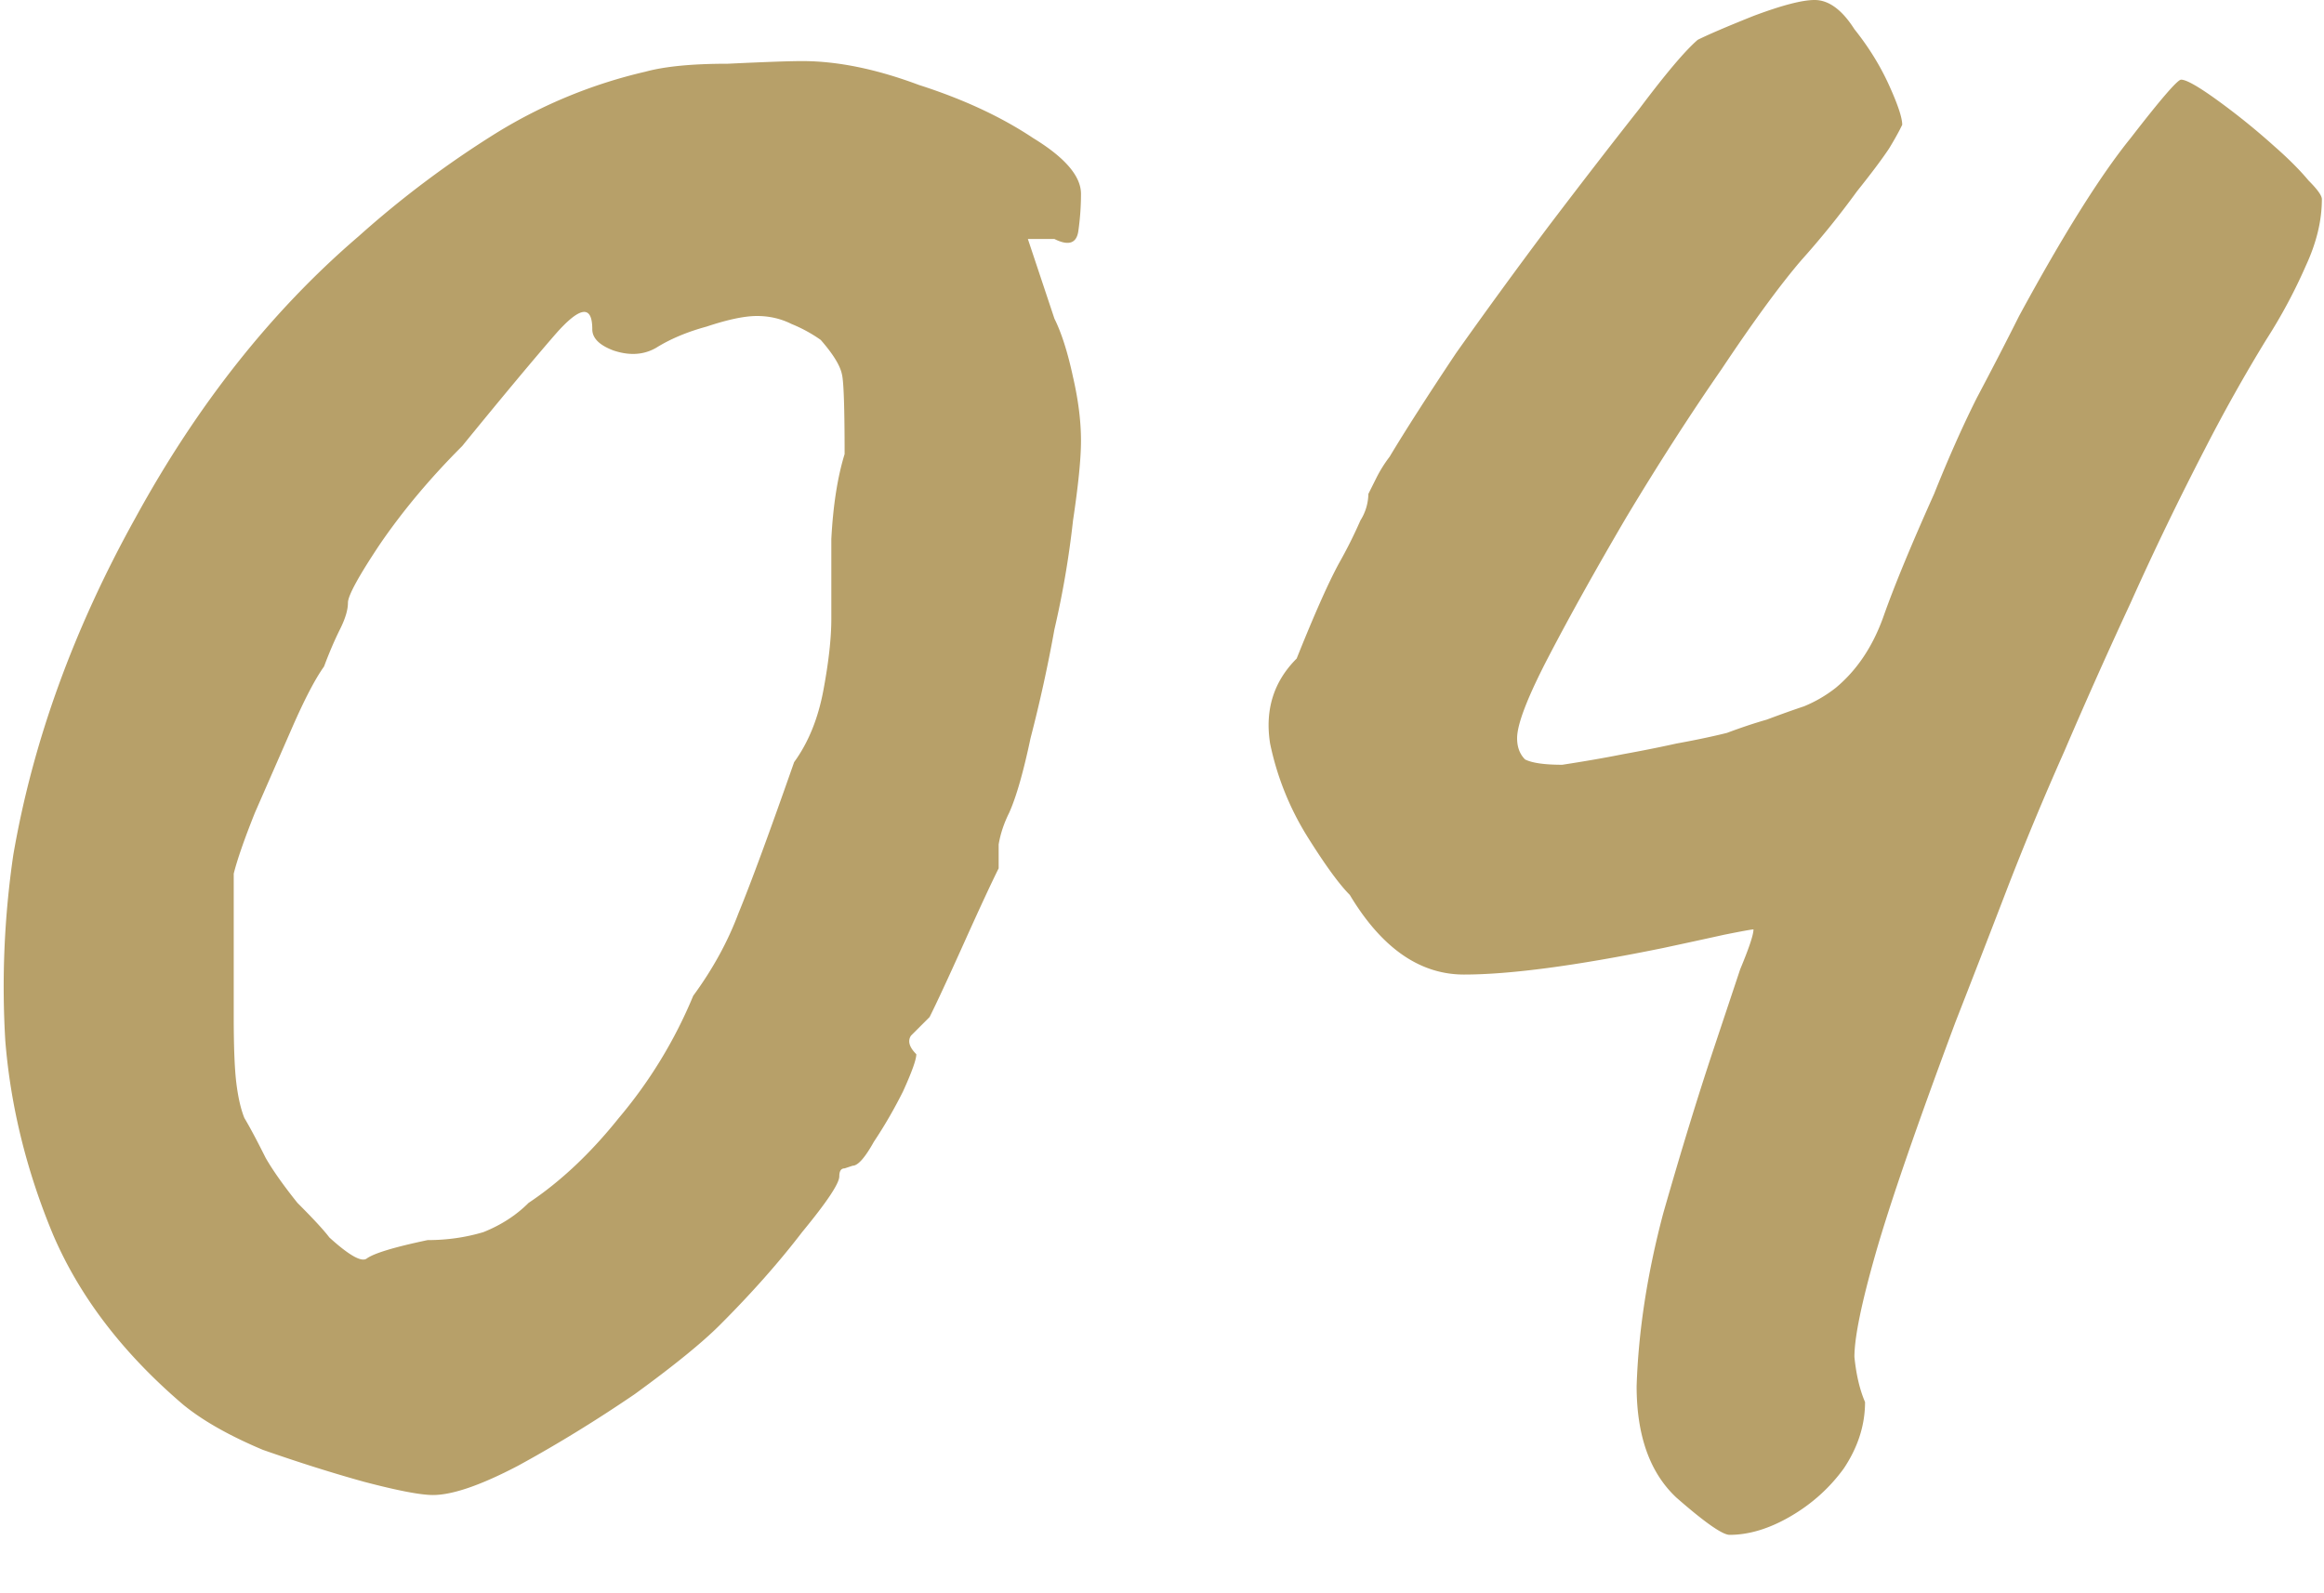<svg xmlns="http://www.w3.org/2000/svg" width="35" height="24" fill="none" viewBox="0 0 35 24"><path fill="#b7a069" d="M6.52 22.52q-.28 0-1.04-.2-.72-.2-1.52-.48-.76-.32-1.2-.68Q1.4 20 .8 18.6q-.6-1.44-.72-2.92a13.7 13.7 0 0 1 .12-2.8q.44-2.56 1.84-5.08 1.4-2.56 3.36-4.24A15 15 0 0 1 7.48 2a7.5 7.5 0 0 1 2.24-.92q.44-.12 1.24-.12.84-.04 1.12-.04.8 0 1.76.36 1 .32 1.72.8.72.44.72.84 0 .28-.04.56t-.36.12h-.4l.4 1.2q.16.32.28.88.12.52.12.96 0 .4-.12 1.2a14 14 0 0 1-.28 1.64 22 22 0 0 1-.36 1.64q-.16.76-.32 1.12-.12.24-.16.48v.36q-.16.32-.52 1.12T14 15.32l-.28.28q-.08.12.08.28 0 .12-.2.56-.2.4-.44.76-.2.36-.32.36l-.12.04q-.08 0-.08.12 0 .16-.56.84-.52.68-1.24 1.4-.4.4-1.28 1.04-.88.6-1.76 1.08-.84.44-1.28.44m-.08-3.84q.44 0 .84-.12.4-.16.68-.44.72-.48 1.36-1.28A7 7 0 0 0 10.44 15q.44-.6.68-1.24.28-.68.84-2.28.32-.44.44-1.08t.12-1.08v-1.2q.04-.76.2-1.28 0-1.04-.04-1.2-.04-.2-.32-.52a2.2 2.2 0 0 0-.44-.24q-.24-.12-.52-.12t-.76.16q-.44.12-.76.32-.28.16-.64.04-.32-.12-.32-.32 0-.56-.56.08-.52.6-1.4 1.68-.72.72-1.24 1.48-.48.72-.48.88t-.12.4-.24.56q-.2.28-.48.92l-.56 1.28q-.24.6-.32.92v2.16q0 .68.04 1t.12.52q.12.2.32.6.16.28.48.68.36.36.48.52.44.4.56.32.16-.12.92-.28m19.608 4.44q-.16 0-.8-.56-.6-.56-.6-1.68.04-1.24.4-2.6.4-1.4.76-2.48l.4-1.2q.2-.48.2-.6-.04 0-.44.08-.36.08-.92.2-1.96.4-3 .4-1 0-1.72-1.2-.24-.24-.64-.88a4.3 4.3 0 0 1-.56-1.4q-.12-.76.4-1.28.4-1 .64-1.44a7 7 0 0 0 .32-.64.77.77 0 0 0 .12-.4l.12-.24a2 2 0 0 1 .2-.32q.36-.6 1-1.56.68-.96 1.4-1.92.76-1 1.36-1.76.6-.8.88-1.04.24-.12.84-.36.64-.24.92-.24.32 0 .6.44.32.4.52.84t.2.6l-.04.08a5 5 0 0 1-.16.28q-.16.24-.48.64a13 13 0 0 1-.84 1.04q-.48.56-1.2 1.64-.72 1.04-1.44 2.24-.68 1.16-1.16 2.08t-.48 1.24q0 .2.12.32.16.08.56.08.52-.08.92-.16.44-.08.8-.16.44-.08.76-.16.32-.12.6-.2.32-.12.56-.2a2 2 0 0 0 .48-.28q.48-.4.72-1.08t.76-1.84q.32-.8.64-1.44.36-.68.64-1.24.999-1.84 1.68-2.68.68-.88.76-.88.12 0 .56.32t.84.68q.32.28.52.52.2.2.2.28 0 .48-.24 1a8 8 0 0 1-.6 1.12 25 25 0 0 0-.92 1.64q-.6 1.16-1.12 2.32-.52 1.12-1 2.24-.48 1.08-.88 2.12t-.76 1.96q-.88 2.36-1.2 3.48t-.32 1.56q.04.4.16.68 0 .52-.32 1-.32.44-.8.72t-.92.28"/></svg>